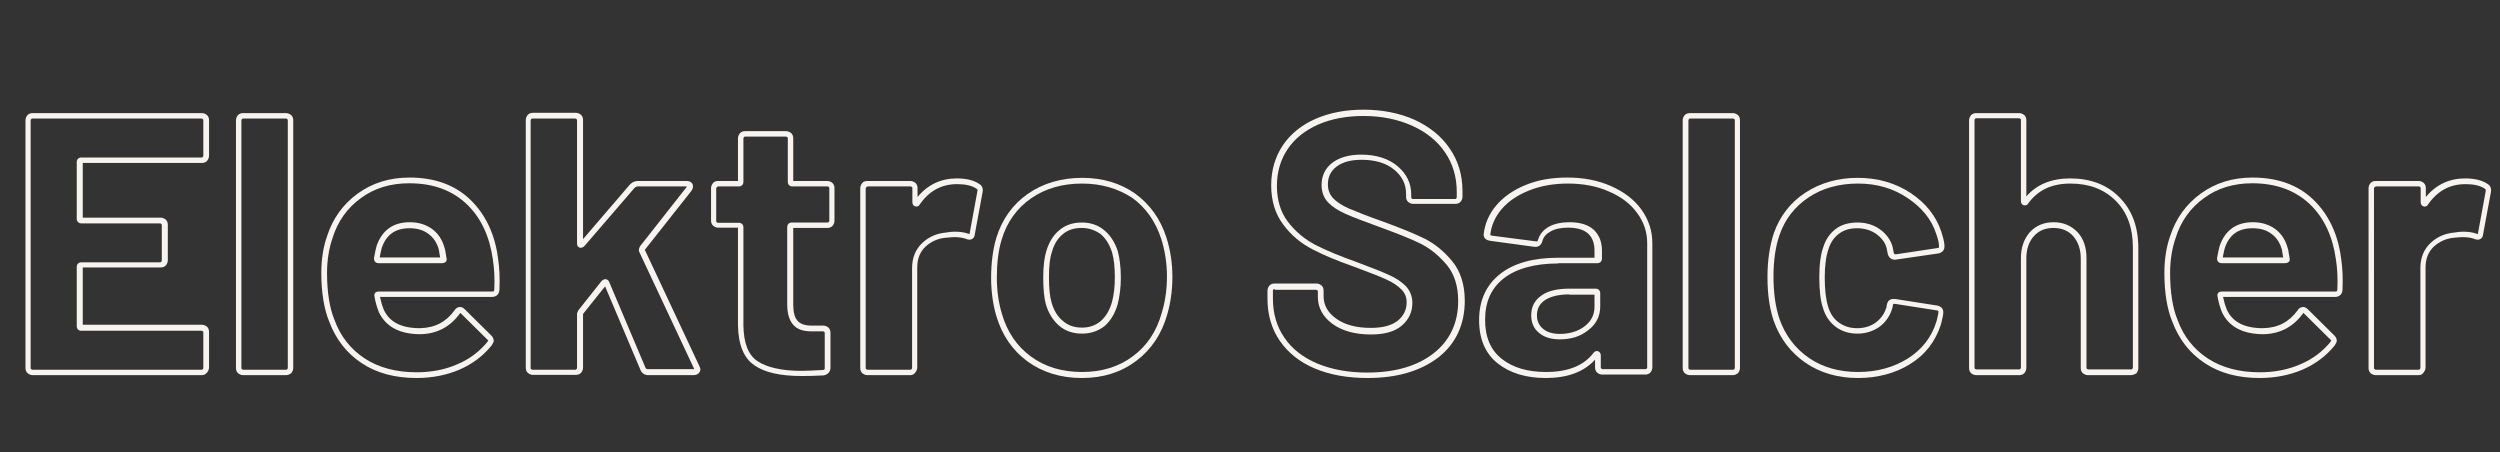 <?xml version="1.0" encoding="utf-8"?>
<!-- Generator: Adobe Illustrator 18.1.1, SVG Export Plug-In . SVG Version: 6.00 Build 0)  -->
<svg version="1.1" id="Ebene_1" xmlns="http://www.w3.org/2000/svg" xmlns:xlink="http://www.w3.org/1999/xlink" x="0px" y="0px"
	 viewBox="-207 562.3 873 158" enable-background="new -207 562.3 873 158" xml:space="preserve">
<rect x="-207" y="562.3" width="873" height="158" fill="#333333" stroke="none"/>
<g enable-background="new    ">
	<g>
		<path fill="#F7F4EF" d="M-136.5,693.3h-59.1c-0.7,0-1.3-0.3-1.8-0.7c-0.5-0.5-0.7-1.1-0.7-1.8v-86.5c0-0.7,0.3-1.3,0.7-1.8
			c0.5-0.5,1.1-0.7,1.8-0.7h59.1c0.7,0,1.3,0.3,1.8,0.7c0.5,0.5,0.7,1.1,0.7,1.8v12.4c0,0.7-0.3,1.3-0.7,1.8
			c-0.5,0.5-1.1,0.7-1.8,0.7h-41.6l0,19.1l27.2,0c0.7,0,1.3,0.3,1.8,0.7c0.5,0.5,0.7,1.1,0.7,1.8v12.4c0,0.7-0.3,1.3-0.7,1.8
			c-0.5,0.5-1.1,0.7-1.8,0.7h-27.2l0,20h41.6c0.7,0,1.3,0.3,1.8,0.7c0.5,0.5,0.7,1.1,0.7,1.8v12.4c0,0.7-0.3,1.3-0.7,1.8
			C-135.2,693-135.8,693.3-136.5,693.3z M-195.7,603.7c-0.2,0-0.3,0-0.4,0.2c-0.1,0.1-0.2,0.2-0.2,0.4v86.5c0,0.2,0,0.3,0.2,0.4
			c0.1,0.1,0.2,0.2,0.4,0.2h59.1c0.2,0,0.3,0,0.4-0.2c0.1-0.1,0.2-0.2,0.2-0.4v-12.4c0-0.2,0-0.3-0.2-0.4c-0.1-0.1-0.2-0.2-0.4-0.2
			h-42c-1,0-1.6-0.7-1.6-1.6v-20.7c0-1,0.7-1.6,1.6-1.6h27.5c0.2,0,0.3,0,0.4-0.2c0.1-0.1,0.2-0.2,0.2-0.4v-12.4
			c0-0.2,0-0.3-0.2-0.4c-0.1-0.1-0.2-0.2-0.4-0.2h-27.5c-1,0-1.6-0.7-1.6-1.6v-19.8c0-1,0.7-1.6,1.6-1.6h42c0.2,0,0.3,0,0.4-0.2
			c0.1-0.1,0.2-0.2,0.2-0.4v-12.4c0-0.2,0-0.3-0.2-0.4c-0.1-0.1-0.2-0.2-0.4-0.2H-195.7z"/>
	</g>
	<g>
		<path fill="#F7F4EF" d="M-107.1,693.3h-15c-0.7,0-1.3-0.3-1.8-0.7c-0.5-0.5-0.7-1.1-0.7-1.8v-86.5c0-0.7,0.3-1.3,0.7-1.8
			c0.5-0.5,1.1-0.7,1.8-0.7h15c0.7,0,1.3,0.3,1.8,0.7c0.5,0.5,0.7,1.1,0.7,1.8v86.5c0,0.7-0.3,1.3-0.7,1.8
			C-105.8,693-106.4,693.3-107.1,693.3z M-122.1,603.7c-0.2,0-0.3,0-0.4,0.2c-0.1,0.1-0.2,0.2-0.2,0.4v86.5c0,0.2,0,0.3,0.2,0.4
			c0.1,0.1,0.2,0.2,0.4,0.2h15c0.2,0,0.3,0,0.4-0.2c0.1-0.1,0.2-0.2,0.2-0.4v-86.5c0-0.2,0-0.3-0.2-0.4c-0.1-0.1-0.2-0.2-0.4-0.2
			H-122.1z"/>
	</g>
	<g>
		<path fill="#F7F4EF" d="M-61.5,694.3c-7.5,0-14-1.7-19.2-5.2c-5.2-3.4-9-8.3-11.3-14.4c-1.8-4.3-2.8-10.1-2.8-17.1
			c0-4.8,0.7-9.1,2-12.8c2-6.2,5.6-11.2,10.7-14.9c5.1-3.7,11.1-5.6,18.1-5.6c8.8,0,15.9,2.6,21.2,7.7c5.3,5.1,8.6,12,9.7,20.4
			c0.5,3.3,0.7,7,0.5,11.1c-0.1,1.6-1.1,2.5-2.7,2.5h-39c0.3,1.5,0.7,2.9,1.3,4.4c2,4.4,6.2,6.5,12.6,6.5c5.2-0.1,9.1-2.1,12.1-6.2
			c0.6-1,1.4-1.2,2-1.2c0.5,0,1.1,0.3,1.6,0.8l9.2,9.1c0.6,0.6,0.9,1.2,0.9,1.9c0,0.4-0.2,0.8-0.7,1.6c-3,3.7-6.7,6.5-11.3,8.5
			C-51.1,693.3-56.1,694.3-61.5,694.3z M-64.1,626.3c-6.5,0-12.2,1.7-16.9,5.2c-4.7,3.4-8.1,8.1-9.9,14c-1.2,3.5-1.9,7.6-1.9,12.1
			c0,6.7,0.9,12.3,2.6,16.4c2.1,5.8,5.7,10.3,10.6,13.5c4.9,3.2,11,4.8,18.1,4.8c5.1,0,9.9-0.9,14.2-2.8c4.3-1.8,7.8-4.5,10.5-7.8
			c0.1-0.2,0.2-0.4,0.3-0.4c0-0.1-0.1-0.2-0.3-0.4l-9.2-9.1c-0.1-0.1-0.2-0.2-0.2-0.2c-0.1,0-0.2,0.1-0.3,0.3c-3.4,4.6-8,7-13.7,7.1
			c-7.2,0-12.1-2.6-14.5-7.7c-0.7-1.8-1.2-3.5-1.5-5.3c-0.2-0.6,0-1.1,0.1-1.3c0.2-0.3,0.6-0.6,1.4-0.6h39.6c0.5,0,0.6-0.1,0.7-0.6
			c0.2-3.9,0-7.5-0.5-10.6c-1.1-8-4.1-14.5-9.1-19.3C-49.2,628.7-55.8,626.3-64.1,626.3z M-52.7,654.2h-22.1c-1,0-1.6-0.7-1.6-1.6
			l0-0.2c0.3-1.7,0.6-3.1,0.9-4.2c1.9-5.5,5.8-8.3,11.6-8.3c3,0,5.6,0.8,7.7,2.3c2.1,1.5,3.6,3.7,4.4,6.5l0,0c0,0.1,0,0.2,0.1,0.3h0
			l0,0c0.2,0.6,0.3,1.7,0.6,3.3c0.2,0.6,0,1.1-0.1,1.3C-51.5,653.9-51.9,654.2-52.7,654.2z M-74.4,652.2h21.1
			c-0.3-1.7-0.5-2.7-0.5-2.9h0c-0.7-2.4-1.9-4.1-3.7-5.4c-1.7-1.3-3.9-1.9-6.5-1.9c-4.9,0-8.1,2.2-9.7,6.9
			C-73.9,649.7-74.2,650.9-74.4,652.2z"/>
	</g>
	<g>
		<path fill="#F7F4EF" d="M35.1,693.3H19.4c-1.2,0-2.2-0.6-2.7-1.7L4.3,662.3l-7.6,9.5c-0.1,0.2-0.1,0.3-0.1,0.3l0,18.6
			c0,0.7-0.3,1.3-0.7,1.8c-0.5,0.5-1.1,0.7-1.8,0.7h-15c-0.7,0-1.3-0.3-1.8-0.7c-0.5-0.5-0.7-1.1-0.7-1.8v-86.5
			c0-0.7,0.3-1.3,0.7-1.8c0.5-0.5,1.1-0.7,1.8-0.7h15c0.7,0,1.3,0.3,1.8,0.7c0.5,0.5,0.7,1.1,0.7,1.8v41.6L13,626.7
			c0.8-0.8,1.7-1.2,2.7-1.2h17c1.7,0,2.3,1,2.3,1.9c0,0.5-0.2,0.9-0.5,1.5l-0.1,0.1l-16.2,20.5c0,0,0,0.1,0,0.1l19,40.5
			c0.2,0.5,0.4,0.9,0.4,1.2C37.5,692.2,36.9,693.3,35.1,693.3z M4.3,659.8c0.1,0,0.2,0,0.3,0c0.5,0.1,0.9,0.4,1.1,0.9l12.7,30
			c0.2,0.4,0.4,0.5,0.9,0.5h15.7c0.2,0,0.3,0,0.4,0c0-0.1-0.1-0.2-0.1-0.3l-19.1-40.7c-0.2-0.5-0.1-1.1,0.2-1.7l0.1-0.2l16.2-20.6
			c0.1-0.2,0.1-0.3,0.2-0.3c-0.1,0-0.1,0-0.2,0h-17c-0.4,0-0.8,0.2-1.2,0.6l-17.4,20.2c-0.5,0.5-0.9,0.6-1.2,0.6c-0.1,0-0.2,0-0.4,0
			c-0.5-0.1-1-0.6-1-1.4v-43.1c0-0.2,0-0.3-0.2-0.4c-0.1-0.1-0.2-0.2-0.4-0.2h-15c-0.2,0-0.3,0-0.4,0.2c-0.1,0.1-0.2,0.2-0.2,0.4
			v86.5c0,0.2,0,0.3,0.2,0.4c0.1,0.1,0.2,0.2,0.4,0.2h15c0.2,0,0.3,0,0.4-0.2c0.1-0.1,0.2-0.2,0.2-0.4V672c0-0.3,0.1-0.7,0.4-1.2
			l0.1-0.2l8.1-10.2C3.4,660.1,3.9,659.8,4.3,659.8z"/>
	</g>
	<g>
		<path fill="#F7F4EF" d="M72.9,693.6c-7.3,0-12.8-1.2-16.4-3.7c-3.8-2.5-5.7-7.3-5.8-14.1v-34l-6.9,0c-0.7,0-1.3-0.3-1.8-0.7
			c-0.5-0.5-0.7-1.1-0.7-1.8V628c0-0.7,0.3-1.3,0.7-1.8s1.1-0.7,1.8-0.7h6.9l0-14.9c0-0.7,0.3-1.3,0.7-1.8c0.5-0.5,1.1-0.7,1.8-0.7
			h14.3c0.7,0,1.3,0.3,1.8,0.7c0.5,0.5,0.7,1.1,0.7,1.8v14.9l11.9,0c0.7,0,1.3,0.3,1.8,0.7c0.5,0.5,0.7,1.1,0.7,1.8v11.4
			c0,0.7-0.3,1.3-0.7,1.8c-0.5,0.5-1.1,0.7-1.8,0.7H70l0,26.8c0,2.6,0.5,4.5,1.5,5.6c0.9,1.1,2.6,1.7,4.8,1.7h4.2
			c0.7,0,1.3,0.3,1.8,0.7c0.5,0.5,0.7,1.1,0.7,1.8v12.2c0,1.4-0.9,2.4-2.4,2.7l-0.1,0C77,693.6,74.4,693.6,72.9,693.6z M43.7,627.5
			c-0.2,0-0.3,0-0.4,0.2s-0.2,0.2-0.2,0.4v11.4c0,0.2,0,0.3,0.2,0.4c0.1,0.1,0.2,0.2,0.4,0.2H51c1,0,1.6,0.7,1.6,1.6v34.3
			c0.1,6.1,1.7,10.3,4.9,12.4c3.3,2.2,8.5,3.4,15.3,3.4c1.5,0,4-0.1,7.6-0.3c0.6-0.1,0.6-0.3,0.6-0.7v-12.2c0-0.2,0-0.3-0.2-0.4
			c-0.1-0.1-0.2-0.2-0.4-0.2h-4.2c-2.9,0-5-0.8-6.3-2.4c-1.3-1.5-2-3.9-2-6.9v-27.1c0-1,0.7-1.6,1.6-1.6H82c0.2,0,0.3,0,0.4-0.2
			c0.1-0.1,0.2-0.2,0.2-0.4V628c0-0.2,0-0.3-0.2-0.4c-0.1-0.1-0.2-0.2-0.4-0.2H69.7c-1,0-1.6-0.7-1.6-1.6v-15.2c0-0.2,0-0.3-0.2-0.4
			c-0.1-0.1-0.2-0.2-0.4-0.2H53.2c-0.2,0-0.3,0-0.4,0.2s-0.2,0.2-0.2,0.4v15.2c0,1-0.7,1.6-1.6,1.6H43.7z"/>
	</g>
	<g>
		<path fill="#F7F4EF" d="M110.9,693.3h-15c-0.7,0-1.3-0.3-1.8-0.7c-0.5-0.5-0.7-1.1-0.7-1.8V628c0-0.7,0.3-1.3,0.7-1.8
			s1.1-0.7,1.8-0.7h15c0.7,0,1.3,0.3,1.8,0.7c0.5,0.5,0.7,1.1,0.7,1.8v3.1c3.5-4.3,8.2-6.5,13.7-6.5c3.2,0,5.9,0.6,7.8,1.9
			c0.6,0.3,1.6,1.2,1.2,3l-2.7,14.6c-0.1,1.4-1.1,1.9-1.9,1.9c-0.4,0-0.8-0.1-1.2-0.3c-1.1-0.4-2.5-0.6-4.1-0.6
			c-0.6,0-1.5,0.1-2.7,0.2c-2.9,0.2-5.3,1.3-7.3,3.1c-1.9,1.8-2.9,4.2-2.9,7.3v34.9c0,0.7-0.3,1.3-0.7,1.8
			C112.2,693,111.6,693.3,110.9,693.3z M95.9,627.5c-0.2,0-0.3,0-0.4,0.2s-0.2,0.2-0.2,0.4v62.7c0,0.2,0,0.3,0.2,0.4
			c0.1,0.1,0.2,0.2,0.4,0.2h15c0.2,0,0.3,0,0.4-0.2c0.1-0.1,0.2-0.2,0.2-0.4v-34.9c0-3.6,1.2-6.5,3.5-8.7c2.3-2.2,5.1-3.4,8.4-3.7
			c1.2-0.2,2.2-0.3,2.9-0.3c1.8,0,3.4,0.2,4.8,0.7c0.2,0.1,0.4,0.1,0.5,0.1c0,0,0-0.1,0-0.2l2.7-14.7c0.1-0.7-0.1-0.8-0.2-0.8
			l-0.1-0.1c-1.6-1.1-3.9-1.6-6.7-1.6c-5.6,0-9.9,2.4-13.2,7.2c-0.3,0.6-1.1,0.8-1.7,0.5c-0.5-0.2-0.8-0.8-0.8-1.4V628
			c0-0.2,0-0.3-0.2-0.4c-0.1-0.1-0.2-0.2-0.4-0.2H95.9z"/>
	</g>
	<g>
		<path fill="#F7F4EF" d="M170.8,694.3c-7.4,0-13.8-2-19-5.8c-5.3-3.9-8.9-9.2-10.9-15.9c-1.2-4.1-1.8-8.6-1.8-13.3
			c0-5.1,0.6-9.8,1.8-13.9c2-6.5,5.7-11.7,11-15.4c5.3-3.7,11.7-5.6,19-5.6c7.2,0,13.4,1.9,18.5,5.5c5.1,3.7,8.8,8.8,10.9,15.3
			c1.4,4.4,2.1,9,2.1,13.7c0,4.7-0.6,9.1-1.8,13.2c-1.9,6.8-5.6,12.3-10.8,16.2C184.5,692.3,178.2,694.3,170.8,694.3z M170.9,626.4
			c-6.9,0-12.9,1.7-17.9,5.2c-4.9,3.4-8.4,8.3-10.2,14.3c-1.2,3.9-1.7,8.4-1.7,13.3c0,4.6,0.6,8.9,1.8,12.8
			c1.8,6.2,5.2,11.2,10.1,14.8c4.9,3.6,10.9,5.4,17.8,5.4c6.9,0,12.9-1.8,17.8-5.5c4.9-3.6,8.3-8.7,10.1-15.2
			c1.2-3.9,1.8-8.2,1.8-12.7c0-4.6-0.7-9-2-13.1c-2-6.1-5.4-10.9-10.1-14.3C183.5,628.2,177.7,626.4,170.9,626.4z M170.8,678.8
			c-3.1,0-5.8-0.9-8-2.8c-2.1-1.8-3.7-4.4-4.6-7.5c-0.6-2.2-0.9-5.3-0.9-9.2c0-4.2,0.4-7.2,1.1-9.4c0.9-3,2.4-5.5,4.5-7.2
			c2.1-1.8,4.7-2.7,7.9-2.7c3,0,5.7,0.9,7.8,2.7c2.1,1.7,3.7,4.2,4.7,7.2c0.7,2.6,1.1,5.7,1.1,9.4c0,3.3-0.4,6.4-1.1,9.2
			c-0.9,3.2-2.4,5.7-4.5,7.6C176.5,677.9,173.9,678.8,170.8,678.8z M170.7,641.9c-2.7,0-4.8,0.7-6.6,2.2c-1.8,1.5-3.1,3.6-3.8,6.3
			c-0.7,2-1,4.9-1,8.8c0,3.7,0.3,6.7,0.9,8.7c0.8,2.8,2.1,5,4,6.5c1.8,1.6,4,2.3,6.7,2.3c2.6,0,4.7-0.8,6.5-2.3
			c1.8-1.6,3.1-3.8,3.9-6.6c0.7-2.6,1-5.5,1-8.7c0-3.5-0.3-6.4-1-8.8c-0.9-2.7-2.2-4.8-4-6.3C175.4,642.7,173.3,641.9,170.7,641.9z"
			/>
	</g>
	<g>
		<path fill="#F7F4EF" d="M270.5,694.3c-6.9,0-13.1-1.1-18.3-3.3c-5.3-2.2-9.4-5.5-12.3-9.7c-2.9-4.2-4.3-9.2-4.3-14.7v-2.8
			c0-0.7,0.3-1.3,0.7-1.8c0.5-0.5,1.1-0.7,1.8-0.7h14.6c0.7,0,1.3,0.3,1.8,0.7c0.5,0.5,0.7,1.1,0.7,1.8v1.9c0,3.1,1.4,5.7,4.3,7.8
			c3,2.2,7.1,3.3,12.2,3.3c4.3,0,7.4-0.9,9.5-2.6c2-1.7,3-3.8,3-6.3c0-1.8-0.6-3.3-1.8-4.5c-1.3-1.3-3-2.5-5.3-3.5
			c-2.3-1.1-6.1-2.5-11.1-4.4c-5.7-2-10.6-4-14.6-6.1c-4.1-2.1-7.6-5-10.3-8.7c-2.8-3.7-4.2-8.3-4.2-13.7c0-5.3,1.4-10,4.1-14
			c2.7-4,6.6-7.1,11.4-9.2c4.8-2.1,10.4-3.2,16.7-3.2c6.6,0,12.6,1.2,17.8,3.5c5.2,2.4,9.4,5.7,12.3,10c3,4.3,4.5,9.3,4.5,15v1.9
			c0,0.7-0.3,1.3-0.7,1.8c-0.5,0.5-1.1,0.7-1.8,0.7h-14.7c-0.7,0-1.3-0.3-1.8-0.7c-0.5-0.5-0.7-1.1-0.7-1.8v-1
			c0-3.3-1.3-6.1-4.1-8.4c-2.7-2.3-6.6-3.5-11.4-3.5c-3.8,0-6.7,0.8-8.8,2.4c-2,1.5-3,3.6-3,6.2c0,1.9,0.6,3.4,1.7,4.7
			c1.2,1.3,3.1,2.6,5.6,3.7c2.6,1.1,6.6,2.7,12,4.6c6.1,2.2,10.9,4.2,14.4,5.9c3.6,1.8,6.8,4.4,9.7,7.9c2.9,3.5,4.4,8.2,4.4,13.8
			c0,8.3-3.1,15-9.2,19.8C289,691.9,280.8,694.3,270.5,694.3z M238.1,663.2c-0.2,0-0.3,0-0.4,0.2c-0.1,0.1-0.2,0.2-0.2,0.4v2.8
			c0,5.1,1.3,9.7,4,13.6c2.6,3.9,6.5,6.9,11.4,9c5,2.1,10.9,3.2,17.5,3.2c9.8,0,17.6-2.3,23.3-6.8c5.6-4.4,8.5-10.6,8.5-18.2
			c0-5.1-1.3-9.3-3.9-12.5c-2.7-3.2-5.7-5.7-9-7.4c-3.4-1.7-8.2-3.6-14.2-5.8c-5.5-2-9.5-3.5-12.2-4.7c-2.7-1.2-4.8-2.6-6.2-4.1
			c-1.5-1.6-2.2-3.7-2.2-6c0-3.3,1.3-5.9,3.8-7.8c2.4-1.8,5.8-2.8,10-2.8c5.3,0,9.6,1.4,12.7,4c3.2,2.7,4.8,6,4.8,9.9v1
			c0,0.2,0,0.3,0.2,0.4c0.1,0.1,0.2,0.2,0.4,0.2h14.7c0.2,0,0.3,0,0.4-0.2c0.1-0.1,0.2-0.2,0.2-0.4v-1.9c0-5.2-1.4-9.9-4.1-13.8
			c-2.7-4-6.6-7.1-11.5-9.3c-4.9-2.2-10.6-3.4-16.9-3.4c-6,0-11.3,1-15.9,3c-4.5,2-8.1,4.8-10.6,8.5c-2.5,3.7-3.8,8-3.8,12.9
			c0,5,1.3,9.2,3.8,12.5c2.6,3.4,5.8,6.1,9.6,8.1c3.9,2,8.8,4,14.4,6c5.1,1.9,8.9,3.4,11.3,4.5c2.5,1.1,4.4,2.4,5.9,3.9
			c1.5,1.6,2.3,3.6,2.3,5.9c0,3.1-1.2,5.8-3.7,7.9c-2.4,2.1-6,3.1-10.8,3.1c-5.6,0-10.1-1.3-13.4-3.7c-3.4-2.5-5.1-5.7-5.1-9.4v-1.9
			c0-0.2,0-0.3-0.2-0.4c-0.1-0.1-0.2-0.2-0.4-0.2H238.1z"/>
	</g>
	<g>
		<path fill="#F7F4EF" d="M332.8,694.3c-6.9,0-12.5-1.7-16.8-5.1c-4.3-3.4-6.5-8.5-6.5-15.1c0-6.9,2.5-12.3,7.3-16.1
			c4.8-3.8,11.6-5.7,20.3-5.7h12.7v-2.5c0-2.5-0.7-4.5-2.2-5.9c-1.5-1.4-3.9-2.1-7-2.1c-2.5,0-4.5,0.4-6.1,1.3
			c-1.5,0.8-2.5,1.9-2.9,3.4c-0.4,1.4-1.3,2.1-2.7,2l-15.5-2.1c-2.4-0.4-2.3-1.8-2.3-2.3c0.4-3.7,1.9-7.2,4.5-10.2
			c2.6-3,6.1-5.4,10.4-7.1c4.2-1.7,9-2.5,14.3-2.5c5.7,0,10.8,1,15.3,3c4.5,2,8.1,4.7,10.6,8.2c2.5,3.5,3.8,7.4,3.8,11.7v43.4
			c0,0.7-0.3,1.3-0.7,1.8c-0.5,0.5-1.1,0.7-1.8,0.7h-15c-0.7,0-1.3-0.3-1.8-0.7c-0.5-0.5-0.7-1.1-0.7-1.8v-2.7
			C346.1,692.2,340.3,694.3,332.8,694.3z M337.2,654.3c-8.3,0-14.7,1.8-19.1,5.2c-4.4,3.5-6.5,8.2-6.5,14.5c0,6,1.9,10.5,5.8,13.6
			c3.9,3.1,9.1,4.6,15.5,4.6c7.6,0,13.1-2.2,16.5-6.6c0.4-0.6,0.8-0.7,1.2-0.7c0.2,0,0.4,0,0.6,0.1c0.5,0.3,0.8,0.8,0.8,1.4v4.2
			c0,0.2,0,0.3,0.2,0.4c0.1,0.1,0.2,0.2,0.4,0.2h15c0.2,0,0.3,0,0.4-0.2c0.1-0.1,0.2-0.2,0.2-0.4v-43.4c0-3.9-1.2-7.4-3.5-10.5
			c-2.3-3.2-5.6-5.7-9.8-7.5c-4.2-1.9-9.1-2.8-14.4-2.8c-5,0-9.5,0.8-13.5,2.4c-4,1.6-7.2,3.7-9.6,6.5c-2.3,2.7-3.7,5.8-4,9.1
			c0.1,0,0.3,0.1,0.6,0.2l15.5,2c0,0,0,0,0.1,0c0.2,0,0.3,0,0.5-0.6c0.6-2,1.9-3.5,3.9-4.6c1.9-1,4.3-1.5,7.1-1.5
			c3.7,0,6.5,0.9,8.4,2.6c1.9,1.8,2.9,4.2,2.9,7.3v2.8c0,1-0.7,1.6-1.6,1.6H337.2z M337.7,680.8c-3,0-5.4-0.7-7.2-2.2
			c-1.9-1.5-2.8-3.6-2.8-6.2c0-3,1.2-5.3,3.7-7c2.3-1.6,5.6-2.3,9.6-2.3h9.2c1,0,1.6,0.7,1.6,1.6v4.6c0,3.4-1.4,6.2-4.2,8.3
			C344.9,679.8,341.6,680.8,337.7,680.8z M341,665.1c-3.6,0-6.5,0.7-8.5,2c-1.9,1.3-2.8,3-2.8,5.3c0,2,0.7,3.5,2.1,4.7
			c1.4,1.2,3.4,1.8,5.9,1.8c3.4,0,6.4-0.9,8.7-2.7c2.3-1.8,3.4-4,3.4-6.8v-4.2H341z"/>
	</g>
	<g>
		<path fill="#F7F4EF" d="M398.1,693.3h-15c-0.7,0-1.3-0.3-1.8-0.7c-0.5-0.5-0.7-1.1-0.7-1.8v-86.5c0-0.7,0.3-1.3,0.7-1.8
			c0.5-0.5,1.1-0.7,1.8-0.7h15c0.7,0,1.3,0.3,1.8,0.7c0.5,0.5,0.7,1.1,0.7,1.8v86.5c0,0.7-0.3,1.3-0.7,1.8
			C399.4,693,398.8,693.3,398.1,693.3z M383.2,603.7c-0.2,0-0.3,0-0.4,0.2c-0.1,0.1-0.2,0.2-0.2,0.4v86.5c0,0.2,0,0.3,0.2,0.4
			c0.1,0.1,0.2,0.2,0.4,0.2h15c0.2,0,0.3,0,0.4-0.2c0.1-0.1,0.2-0.2,0.2-0.4v-86.5c0-0.2,0-0.3-0.2-0.4c-0.1-0.1-0.2-0.2-0.4-0.2
			H383.2z"/>
	</g>
	<g>
		<path fill="#F7F4EF" d="M441.8,694.3c-7,0-13.2-1.8-18.3-5.3c-5.1-3.5-8.9-8.4-11.1-14.6c-1.5-4.4-2.2-9.5-2.2-15.4
			c0-5.8,0.8-10.9,2.2-15.2c2.1-6,5.8-10.8,11-14.2c5.2-3.4,11.3-5.2,18.3-5.2c7,0,13.2,1.8,18.5,5.3c5.3,3.5,8.9,8.1,10.7,13.5
			c0.7,2.2,1.1,3.8,1.1,4.9v0.3c0,1.3-0.8,2.1-2.1,2.4l-15.2,2.2c-0.7,0-2-0.3-2.5-2l0-0.1l-0.4-2c-0.5-1.9-1.7-3.5-3.6-4.9
			c-1.9-1.3-4.1-2-6.7-2c-2.5,0-4.6,0.6-6.3,1.9c-1.7,1.2-2.9,3-3.6,5.1c-0.9,2.5-1.4,5.9-1.4,10.2c0,4.3,0.4,7.7,1.2,10.2
			c0.7,2.4,1.9,4.2,3.7,5.5c1.8,1.3,3.8,2,6.4,2c2.4,0,4.6-0.6,6.4-1.9c1.8-1.3,3.1-3,3.8-5.3l0.1-0.1l0,0c0,0,0-0.1,0-0.3v-0.4
			l0.1-0.1c0.2-1.4,1-2.1,2.3-2.1c0.2,0,0.4,0,0.6,0l14.7,2.3c1.4,0.3,2.1,1.1,2.1,2.4c0,0.8-0.3,2.1-0.8,4.1
			c-1.9,6-5.5,10.7-10.9,14C454.9,692.6,448.7,694.3,441.8,694.3z M441.8,626.4c-6.6,0-12.4,1.6-17.2,4.8
			c-4.8,3.2-8.3,7.6-10.2,13.2c-1.4,4-2.1,8.9-2.1,14.5c0,5.7,0.7,10.6,2.1,14.8c2,5.7,5.5,10.3,10.3,13.6
			c4.8,3.3,10.6,4.9,17.2,4.9c6.5,0,12.3-1.6,17.3-4.7c4.9-3.1,8.3-7.4,10-12.9c0.6-2.2,0.7-3.1,0.7-3.5c0-0.2,0-0.3-0.5-0.4
			l-14.7-2.3c-0.1,0-0.2,0-0.3,0c-0.3,0-0.3,0-0.4,0.4c0,0.2-0.1,0.4-0.1,0.6c0,0.3-0.1,0.6-0.2,0.8c-0.8,2.6-2.4,4.8-4.5,6.3
			c-2.2,1.5-4.7,2.3-7.6,2.3c-2.9,0-5.5-0.8-7.6-2.4c-2.1-1.6-3.6-3.8-4.4-6.5c-0.9-2.6-1.3-6.3-1.3-10.8c0-4.5,0.5-8.2,1.5-10.8
			c0.8-2.5,2.3-4.6,4.3-6.1c2-1.5,4.6-2.2,7.5-2.2c3,0,5.7,0.8,7.9,2.4c2.2,1.6,3.7,3.6,4.4,6.1l0.4,2.1c0.2,0.5,0.4,0.5,0.6,0.5
			h0.2l14.6-2.2c0.4-0.1,0.4-0.2,0.4-0.4v-0.3c0-0.9-0.3-2.4-1-4.3c-1.6-5-5-9.1-9.9-12.4C454.2,628.1,448.4,626.4,441.8,626.4z"/>
	</g>
	<g>
		<path fill="#F7F4EF" d="M537.1,693.3h-15c-0.7,0-1.3-0.3-1.8-0.7c-0.5-0.5-0.7-1.1-0.7-1.8v-38.3c0-3.1-0.9-5.7-2.6-7.7
			c-1.7-1.9-4-2.9-6.9-2.9s-5.1,0.9-6.9,2.9c-1.7,1.9-2.6,4.5-2.6,7.7v38.3c0,0.7-0.3,1.3-0.7,1.8c-0.5,0.5-1.1,0.7-1.8,0.7h-15
			c-0.7,0-1.3-0.3-1.8-0.7c-0.5-0.5-0.7-1.1-0.7-1.8v-86.5c0-0.7,0.3-1.3,0.7-1.8c0.5-0.5,1.1-0.7,1.8-0.7h15c0.7,0,1.3,0.3,1.8,0.7
			c0.5,0.5,0.7,1.1,0.7,1.8v26.6c3.6-4.2,8.8-6.3,15.3-6.3c7.1,0,12.9,2.2,17.2,6.6c4.4,4.4,6.6,10.3,6.6,17.7v42
			c0,0.7-0.3,1.3-0.7,1.8C538.4,693,537.8,693.3,537.1,693.3z M510.1,639.9c3.4,0,6.2,1.2,8.4,3.5c2.1,2.3,3.1,5.3,3.1,9v38.3
			c0,0.2,0,0.3,0.2,0.4c0.1,0.1,0.2,0.2,0.4,0.2h15c0.2,0,0.3,0,0.4-0.2c0.1-0.1,0.2-0.2,0.2-0.4v-42c0-6.9-2-12.3-6-16.3
			c-4-4-9.3-6-15.8-6c-6.6,0-11.4,2.3-14.8,7c-0.3,0.6-1.1,0.8-1.7,0.5c-0.5-0.2-0.8-0.8-0.8-1.4v-28.3c0-0.2,0-0.3-0.2-0.4
			c-0.1-0.1-0.2-0.2-0.4-0.2h-15c-0.2,0-0.3,0-0.4,0.2c-0.1,0.1-0.2,0.2-0.2,0.4v86.5c0,0.2,0,0.3,0.2,0.4c0.1,0.1,0.2,0.2,0.4,0.2
			h15c0.2,0,0.3,0,0.4-0.2c0.1-0.1,0.2-0.2,0.2-0.4v-38.3c0-3.7,1.1-6.7,3.1-9C503.9,641.1,506.7,639.9,510.1,639.9z"/>
	</g>
	<g>
		<path fill="#F7F4EF" d="M582.1,694.3c-7.5,0-14-1.7-19.2-5.2c-5.2-3.4-9-8.3-11.3-14.4c-1.8-4.3-2.8-10.1-2.8-17.1
			c0-4.8,0.7-9.1,2-12.8c2-6.2,5.6-11.2,10.7-14.9c5.1-3.7,11.1-5.6,18.1-5.6c8.8,0,15.9,2.6,21.2,7.7c5.3,5.1,8.6,12,9.7,20.4
			c0.5,3.3,0.7,7,0.5,11.1c-0.1,1.6-1.1,2.5-2.7,2.5h-39c0.3,1.5,0.7,2.9,1.3,4.4c2,4.4,6.2,6.5,12.6,6.5c5.2-0.1,9.1-2.1,12.1-6.2
			c0.6-1,1.4-1.2,2-1.2c0.5,0,1.1,0.3,1.6,0.8l9.2,9.1c0.6,0.6,0.9,1.2,0.9,1.9c0,0.4-0.2,0.8-0.7,1.6c-3,3.7-6.7,6.5-11.3,8.5
			C592.5,693.3,587.5,694.3,582.1,694.3z M579.5,626.3c-6.5,0-12.2,1.7-16.9,5.2c-4.7,3.4-8.1,8.1-9.9,14c-1.2,3.5-1.9,7.6-1.9,12.1
			c0,6.7,0.9,12.3,2.6,16.4c2.1,5.8,5.7,10.3,10.6,13.5c4.9,3.2,11,4.8,18.1,4.8c5.1,0,9.9-0.9,14.2-2.8c4.3-1.8,7.8-4.5,10.5-7.8
			c0.1-0.2,0.2-0.4,0.3-0.4c0-0.1-0.1-0.2-0.3-0.4l-9.2-9.1c-0.1-0.1-0.2-0.2-0.2-0.2c-0.1,0-0.2,0.1-0.3,0.3c-3.4,4.6-8,7-13.7,7.1
			c-7.2,0-12.1-2.6-14.5-7.7c-0.7-1.8-1.2-3.5-1.5-5.3c-0.2-0.6,0-1.1,0.1-1.3c0.2-0.3,0.6-0.6,1.4-0.6h39.6c0.5,0,0.6-0.1,0.7-0.6
			c0.2-3.9,0-7.5-0.5-10.6c-1.1-8-4.1-14.5-9.1-19.3C594.4,628.7,587.7,626.3,579.5,626.3z M590.9,654.2h-22.1c-1,0-1.6-0.7-1.6-1.6
			l0-0.2c0.3-1.7,0.6-3.1,0.9-4.2c1.9-5.5,5.8-8.3,11.6-8.3c3,0,5.6,0.8,7.7,2.3c2.1,1.5,3.6,3.7,4.4,6.5l0,0c0,0.1,0,0.2,0.1,0.3h0
			l0,0c0.2,0.6,0.3,1.7,0.6,3.3c0.2,0.6,0,1.1-0.1,1.3C592.1,653.9,591.7,654.2,590.9,654.2z M569.2,652.2h21.1
			c-0.3-1.7-0.5-2.7-0.5-2.9h0c-0.7-2.3-1.9-4.2-3.7-5.4c-1.7-1.3-3.9-1.9-6.5-1.9c-4.9,0-8.1,2.2-9.7,6.9
			C569.7,649.7,569.4,650.9,569.2,652.2z"/>
	</g>
	<g>
		<path fill="#F7F4EF" d="M637.6,693.3h-15c-0.7,0-1.3-0.3-1.8-0.7c-0.5-0.5-0.7-1.1-0.7-1.8V628c0-0.7,0.3-1.3,0.7-1.8
			c0.5-0.5,1.1-0.7,1.8-0.7h15c0.7,0,1.3,0.3,1.8,0.7c0.5,0.5,0.7,1.1,0.7,1.8v3.1c3.5-4.3,8.2-6.5,13.7-6.5c3.2,0,5.9,0.6,7.8,1.9
			c0.6,0.3,1.6,1.2,1.2,3l-2.7,14.6c-0.1,1.4-1.1,1.9-1.9,1.9c-0.4,0-0.8-0.1-1.2-0.3c-1.1-0.4-2.5-0.6-4.1-0.6
			c-0.6,0-1.5,0.1-2.7,0.2c-2.9,0.2-5.3,1.3-7.3,3.1c-1.9,1.8-2.9,4.2-2.9,7.3v34.9c0,0.7-0.3,1.3-0.7,1.8
			C638.9,693,638.3,693.3,637.6,693.3z M622.6,627.5c-0.2,0-0.3,0-0.4,0.2c-0.1,0.1-0.2,0.2-0.2,0.4v62.7c0,0.2,0,0.3,0.2,0.4
			c0.1,0.1,0.2,0.2,0.4,0.2h15c0.2,0,0.3,0,0.4-0.2c0.1-0.1,0.2-0.2,0.2-0.4v-34.9c0-3.6,1.2-6.5,3.5-8.7c2.3-2.2,5.1-3.4,8.4-3.7
			c1.2-0.2,2.2-0.3,2.9-0.3c1.8,0,3.4,0.2,4.8,0.7c0.2,0.1,0.4,0.1,0.5,0.1c0,0,0-0.1,0-0.2l2.7-14.7c0.1-0.7-0.1-0.8-0.2-0.8
			l-0.1-0.1c-1.6-1.1-3.9-1.6-6.7-1.6c-5.6,0-9.9,2.4-13.2,7.2c-0.3,0.6-1.1,0.8-1.7,0.5c-0.5-0.2-0.8-0.8-0.8-1.4V628
			c0-0.2,0-0.3-0.2-0.4c-0.1-0.1-0.2-0.2-0.4-0.2H622.6z"/>
	</g>
</g>
</svg>
